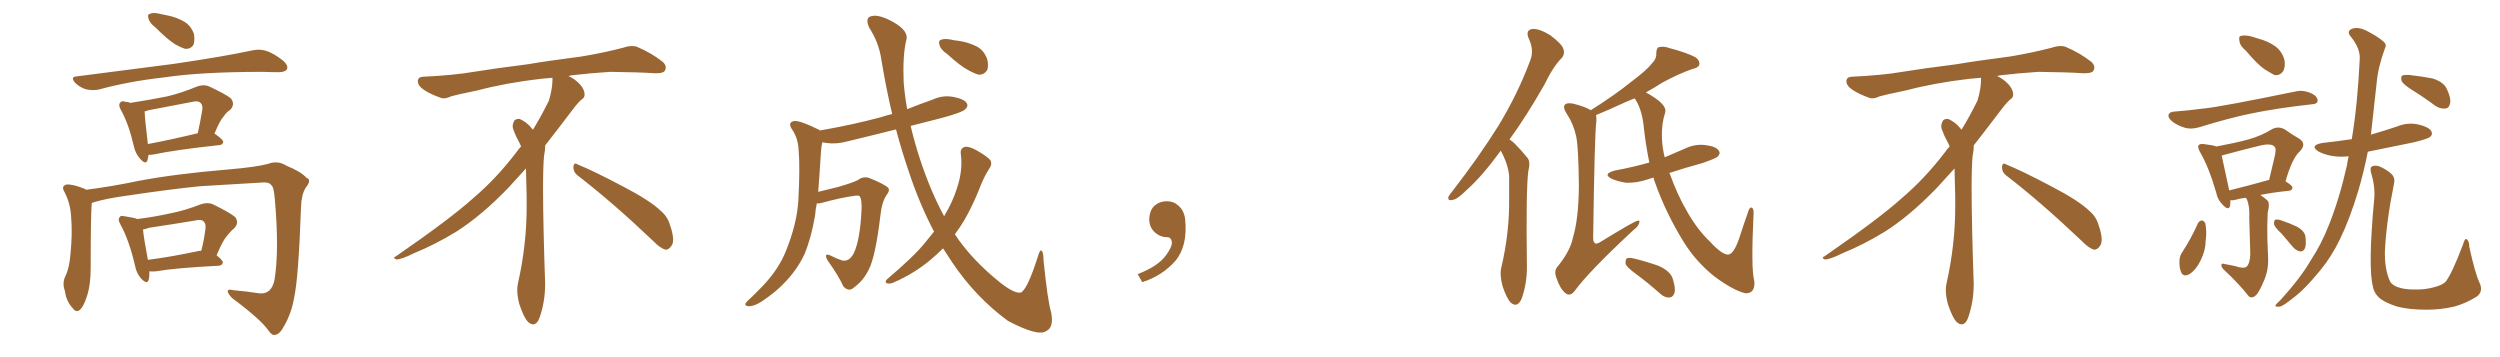 <svg xmlns="http://www.w3.org/2000/svg" xmlns:xlink="http://www.w3.org/1999/xlink" width="1050" height="150"><path fill="#996633" padding="10" d="M65.33 11.57L65.33 11.57Q62.84 9.67 62.40 7.91L62.40 7.91Q61.82 6.01 62.84 5.86L62.84 5.86Q64.31 5.13 66.65 5.71L66.65 5.71Q68.26 6.01 70.17 6.45L70.17 6.45Q74.12 7.18 77.34 9.08L77.34 9.08Q80.13 10.69 81.45 14.21L81.45 14.21Q81.88 16.85 81.30 18.75L81.30 18.75Q80.13 20.65 77.78 20.51L77.78 20.51Q75.88 19.92 73.54 18.60L73.54 18.60Q70.31 16.55 65.33 11.57ZM32.23 32.08L32.23 32.08Q54.49 29.15 73.10 26.81L73.10 26.81Q94.04 23.73 106.35 21.09L106.35 21.09Q109.13 20.51 111.91 21.39L111.91 21.39Q114.99 22.41 118.95 25.49L118.95 25.49Q121.14 27.54 120.56 29.00L120.56 29.00Q119.82 30.32 117.04 30.32L117.04 30.32Q113.96 30.32 110.30 30.18L110.30 30.18Q84.38 30.18 68.85 32.52L68.85 32.52Q54.20 34.13 41.31 37.65L41.31 37.65Q38.82 38.09 36.04 37.50L36.04 37.50Q33.40 36.62 31.49 34.72L31.49 34.72Q29.44 32.23 32.23 32.08ZM62.40 65.04L62.40 65.04Q62.11 66.21 61.96 67.24L61.96 67.24Q61.23 69.58 58.59 66.36L58.59 66.36Q56.84 64.31 56.25 61.52L56.25 61.52Q54.05 52.00 50.83 46.29L50.83 46.29Q49.51 43.95 50.54 43.07L50.54 43.07Q50.98 42.19 52.73 42.77L52.73 42.77Q53.76 42.77 54.79 43.21L54.79 43.21Q63.28 41.89 70.46 40.43L70.46 40.43Q76.46 38.96 82.76 36.33L82.76 36.33Q85.55 35.30 87.89 36.33L87.89 36.33Q94.78 39.55 96.97 41.31L96.97 41.31Q98.88 43.80 96.68 46.14L96.68 46.14Q95.21 47.02 93.90 48.93L93.90 48.93Q92.29 50.68 90.09 56.10L90.09 56.10Q93.75 58.59 93.75 59.62L93.75 59.62Q93.60 60.79 92.14 60.94L92.14 60.94Q73.24 62.99 64.45 64.89L64.45 64.89Q63.28 65.04 62.40 65.04ZM62.11 60.50L62.11 60.50Q71.48 58.74 83.06 55.96L83.06 55.96Q84.08 51.42 84.96 46.14L84.96 46.14Q85.25 44.09 84.23 43.21L84.23 43.21Q83.20 42.19 80.86 42.77L80.86 42.77Q71.78 44.53 62.40 46.29L62.40 46.29Q61.23 46.73 60.64 46.88L60.64 46.88Q60.79 47.17 60.79 47.31L60.79 47.31Q60.79 49.51 62.11 60.50ZM38.53 85.25L38.53 85.25Q38.09 90.38 38.09 112.50L38.09 112.50Q38.09 119.53 36.62 124.07L36.62 124.07Q35.16 128.91 33.25 130.37L33.25 130.37Q31.79 131.25 30.47 129.35L30.47 129.35Q27.83 126.56 27.25 122.17L27.25 122.17Q26.07 118.95 27.39 116.16L27.39 116.16Q29.15 112.65 29.59 106.79L29.59 106.79Q30.47 98.00 29.88 91.26L29.88 91.26Q29.59 85.11 26.81 80.13L26.81 80.13Q25.78 78.08 27.98 77.49L27.98 77.49Q30.62 77.34 35.45 79.25L35.45 79.25Q36.04 79.54 36.18 79.69L36.18 79.69Q46.73 78.37 57.86 76.03L57.86 76.03Q73.10 73.10 95.65 71.19L95.65 71.19Q107.67 70.17 112.50 68.85L112.50 68.85Q116.60 67.24 120.26 69.58L120.26 69.58Q126.42 72.07 128.76 74.71L128.76 74.71Q131.10 75.44 128.32 78.96L128.32 78.96Q126.56 81.88 126.42 87.16L126.42 87.16Q125.39 116.89 123.49 125.24L123.49 125.24Q122.46 131.40 119.38 136.82L119.38 136.82Q117.48 140.48 115.58 140.63L115.58 140.63Q114.26 141.06 112.79 138.87L112.79 138.87Q109.57 134.18 97.56 125.24L97.56 125.24Q95.65 123.34 95.65 122.31L95.65 122.31Q95.65 121.29 98.00 121.88L98.00 121.88Q103.13 122.31 108.84 123.19L108.84 123.19Q113.96 123.78 115.28 117.63L115.28 117.63Q117.33 105.18 115.43 83.64L115.43 83.64Q114.99 78.37 113.96 77.78L113.96 77.78Q113.23 76.61 110.89 76.61L110.89 76.61Q93.31 77.64 83.94 78.22L83.94 78.22Q70.90 79.54 53.32 82.18L53.32 82.18Q44.82 83.35 39.84 84.81L39.84 84.81Q39.11 85.11 38.53 85.25ZM62.70 113.96L62.70 113.96Q62.84 116.16 62.40 117.63L62.40 117.63Q61.82 119.68 59.18 116.89L59.18 116.89Q57.28 114.70 56.69 111.47L56.69 111.47Q54.20 100.78 50.54 94.19L50.54 94.19Q49.37 92.14 50.24 91.26L50.24 91.26Q50.54 90.38 52.29 90.82L52.29 90.82Q56.25 91.41 57.71 91.99L57.71 91.99Q64.75 91.11 71.34 89.65L71.34 89.65Q77.49 88.48 84.23 85.84L84.23 85.84Q87.16 84.81 89.50 85.84L89.50 85.84Q96.39 89.21 98.73 91.11L98.73 91.11Q100.63 93.60 98.29 95.95L98.29 95.95Q96.83 97.12 95.36 99.02L95.36 99.02Q93.60 100.93 90.97 107.23L90.97 107.23Q93.60 109.28 93.60 110.30L93.60 110.30Q93.31 111.47 91.85 111.62L91.85 111.62Q73.83 112.50 65.48 113.96L65.48 113.96Q63.72 114.11 62.70 113.96ZM82.47 105.62L82.47 105.62L82.47 105.62Q83.50 105.32 84.52 105.32L84.52 105.32Q85.69 101.07 86.28 96.09L86.28 96.09Q86.57 94.04 85.55 93.02L85.55 93.02Q84.52 91.99 82.18 92.58L82.18 92.58Q72.51 94.19 62.70 95.65L62.70 95.65Q61.08 96.24 60.06 96.39L60.06 96.39Q60.35 99.76 62.11 109.13L62.11 109.13Q71.34 107.96 82.47 105.62ZM242.58 73.68L242.58 73.68Q240.82 72.36 240.82 70.17L240.82 70.17Q240.97 68.70 241.70 68.70L241.70 68.70Q241.99 68.70 242.43 68.99L242.43 68.99Q249.32 71.78 261.77 78.37L261.77 78.37Q273.05 84.23 277.59 88.62L277.59 88.62Q280.37 90.97 281.40 94.48L281.40 94.48Q282.71 98.29 282.71 100.63L282.71 100.63Q282.71 102.39 281.98 103.27L281.98 103.27Q280.96 104.88 279.49 104.88L279.49 104.88Q277.15 104.15 274.51 101.37L274.51 101.37Q257.08 84.81 242.58 73.68ZM232.03 33.54L232.03 33.54L232.03 32.67Q229.25 32.96 227.05 33.11L227.05 33.11Q212.26 34.86 200.68 37.94L200.68 37.94Q191.46 39.84 189.55 40.43L189.55 40.43Q187.65 41.31 186.33 41.31L186.33 41.31Q185.74 41.31 185.30 41.16L185.30 41.16Q180.76 39.55 178.13 37.79L178.13 37.79Q175.49 36.04 175.49 34.13L175.49 34.13L175.49 33.98Q175.63 32.37 177.54 32.23L177.54 32.23Q190.43 31.64 198.93 30.18L198.93 30.18Q206.84 28.86 221.92 26.95L221.92 26.95Q229.54 25.63 244.19 23.73L244.19 23.73Q253.13 22.27 261.62 20.07L261.62 20.07Q263.82 19.34 265.43 19.34L265.43 19.34Q266.60 19.34 267.48 19.63L267.48 19.63Q273.93 22.41 278.47 26.07L278.47 26.07Q279.64 27.25 279.64 28.42L279.64 28.42Q279.64 29.00 279.20 29.74L279.20 29.74Q278.61 30.76 275.68 30.76L275.68 30.76L274.95 30.76Q268.21 30.32 256.20 30.18L256.20 30.18Q247.27 30.76 240.09 31.64L240.09 31.64Q239.21 31.79 238.77 31.93L238.77 31.93Q241.41 33.11 243.60 35.45L243.60 35.45Q245.36 37.50 245.51 39.26L245.51 39.26L245.51 39.84Q245.51 41.02 244.34 41.75L244.34 41.75Q243.02 42.77 240.67 45.85L240.67 45.85Q234.23 54.35 228.96 61.08L228.96 61.08L228.96 61.82Q228.96 63.28 228.52 65.33L228.52 65.33Q228.08 69.43 228.08 79.25L228.08 79.25Q228.08 93.46 228.96 119.24L228.96 119.24Q228.96 126.71 226.61 133.45L226.61 133.45Q225.59 136.23 223.83 136.23L223.83 136.23Q222.95 136.23 221.78 135.21L221.78 135.21Q220.02 133.45 218.12 127.73L218.12 127.73Q217.24 124.37 217.24 121.88L217.24 121.88Q217.24 120.26 217.53 119.09L217.53 119.09Q221.19 102.83 221.19 87.01L221.19 87.01L221.19 82.62Q221.04 76.61 220.90 70.75L220.90 70.75Q216.80 75.29 213.57 78.81L213.57 78.81Q202.15 90.67 191.46 97.41L191.46 97.41Q182.81 102.69 173.88 106.35L173.88 106.35Q168.60 108.98 166.41 108.98L166.41 108.98Q165.53 108.54 165.53 108.25L165.53 108.25Q165.53 107.96 166.26 107.67L166.26 107.67Q189.40 91.70 198.78 83.20L198.78 83.20Q208.45 75 216.94 63.87L216.94 63.87Q217.82 62.55 218.85 61.52L218.85 61.52Q218.41 60.35 217.82 59.33L217.82 59.33Q216.65 57.28 215.63 54.49L215.63 54.49Q215.33 53.76 215.33 53.03L215.33 53.03Q215.33 52.00 215.92 50.83L215.92 50.83Q216.50 49.95 217.82 49.95L217.82 49.95L218.26 49.95Q221.19 51.27 223.10 53.61L223.10 53.61Q223.39 53.91 223.83 54.49L223.83 54.49Q227.34 48.78 230.57 42.19L230.57 42.19Q232.03 37.21 232.03 33.54ZM397.85 22.71L397.85 22.71Q395.21 20.95 394.63 19.04L394.63 19.04Q394.04 17.29 394.92 16.85L394.92 16.85Q396.24 16.11 399.02 16.55L399.02 16.55Q400.78 16.99 402.54 17.14L402.54 17.14Q406.64 17.72 410.16 19.48L410.16 19.48Q413.09 20.95 414.55 24.61L414.55 24.61Q415.28 27.10 414.70 29.30L414.70 29.30Q413.38 31.49 411.04 31.35L411.04 31.35Q409.28 30.91 406.64 29.44L406.64 29.44Q403.27 27.69 397.85 22.71ZM392.29 97.27L392.29 97.27L392.29 97.27Q386.13 85.55 381.59 71.78L381.59 71.78Q378.66 63.13 376.32 54.35L376.32 54.35Q365.92 56.98 356.10 59.33L356.10 59.33Q351.27 60.64 347.17 60.06L347.17 60.06Q346.29 59.91 345.41 59.77L345.41 59.77Q344.97 61.23 344.82 63.57L344.82 63.57Q344.24 72.95 343.65 80.57L343.65 80.57Q347.61 79.54 352.00 78.52L352.00 78.52Q358.59 76.61 360.35 75.59L360.35 75.59Q362.70 73.83 365.33 74.85L365.33 74.85Q371.78 77.49 373.10 78.96L373.10 78.96Q373.83 80.13 372.36 81.88L372.36 81.88Q370.31 84.96 369.73 90.82L369.73 90.82Q367.68 107.81 364.89 113.23L364.89 113.23Q362.55 117.92 358.89 120.56L358.89 120.56Q356.54 122.90 354.20 120.26L354.20 120.26Q352.15 115.72 347.61 109.42L347.61 109.42Q345.70 105.91 348.93 107.37L348.93 107.37Q351.12 108.54 353.76 109.42L353.76 109.42Q356.69 110.01 358.59 106.35L358.59 106.35Q361.23 100.78 361.82 88.48L361.82 88.48Q362.11 83.94 361.08 82.47L361.08 82.47Q360.79 82.03 359.33 82.18L359.33 82.18Q353.47 82.91 344.97 85.25L344.97 85.25Q343.95 85.55 343.07 85.40L343.07 85.40Q342.48 88.18 342.33 90.53L342.33 90.53Q340.72 99.90 337.94 106.64L337.94 106.64Q334.86 113.23 329.59 118.65L329.59 118.65Q326.07 122.46 320.21 126.42L320.21 126.42Q316.99 128.61 314.65 128.61L314.65 128.61Q312.89 128.61 313.04 127.59L313.04 127.59Q313.62 126.56 315.82 124.66L315.82 124.66Q317.72 122.75 320.07 120.41L320.07 120.41Q327.10 113.09 330.18 105.18L330.18 105.18Q334.72 93.90 335.30 84.23L335.30 84.23Q336.04 70.31 335.45 63.57L335.45 63.57Q335.30 58.45 332.96 54.79L332.96 54.79Q330.47 51.42 333.54 50.83L333.54 50.83Q335.89 50.54 343.36 54.20L343.36 54.20Q343.80 54.35 344.38 54.79L344.38 54.79Q358.01 52.44 370.02 49.22L370.02 49.22Q372.07 48.49 374.71 47.90L374.71 47.90Q372.07 36.62 370.17 25.05L370.17 25.05Q369.14 17.87 365.04 11.57L365.04 11.57Q363.13 7.18 366.21 6.74L366.21 6.74Q369.14 6.01 374.85 9.08L374.85 9.08Q382.03 13.04 380.57 17.14L380.57 17.14Q379.10 23.44 379.54 34.57L379.54 34.57Q379.98 39.99 381.01 45.85L381.01 45.85Q386.13 43.80 391.55 41.89L391.55 41.89Q395.95 39.84 400.49 40.72L400.49 40.72Q405.03 41.60 406.05 43.36L406.05 43.36Q406.79 44.53 405.47 45.85L405.47 45.85Q404.00 47.31 395.07 49.66L395.07 49.66Q388.33 51.42 382.47 52.88L382.47 52.88Q384.08 59.77 386.43 66.94L386.43 66.94Q390.82 80.27 396.53 90.82L396.53 90.82Q400.20 84.67 401.95 78.96L401.95 78.96Q404.44 71.48 403.56 64.75L403.56 64.75Q403.13 62.26 405.32 61.67L405.32 61.67Q406.93 61.38 410.16 63.13L410.16 63.13Q414.99 65.92 416.02 67.38L416.02 67.38Q416.75 68.99 415.72 70.46L415.72 70.46Q413.53 73.83 412.06 77.49L412.06 77.49Q407.37 89.50 402.39 96.53L402.39 96.53Q401.66 97.41 401.07 98.44L401.07 98.44Q408.11 109.13 420.41 118.95L420.41 118.95Q426.71 123.78 429.05 122.75L429.05 122.75Q431.84 120.56 435.79 108.11L435.79 108.11Q436.67 105.03 437.26 105.18L437.26 105.18Q438.28 105.62 438.28 109.28L438.28 109.28Q440.04 126.71 441.50 131.25L441.50 131.25Q442.68 137.55 439.45 139.01L439.45 139.01Q436.08 141.50 423.34 134.77L423.34 134.77Q409.72 124.80 399.90 110.16L399.90 110.16Q397.85 107.08 396.09 104.30L396.09 104.30Q393.60 106.79 390.82 109.13L390.82 109.13Q383.79 114.99 375.29 118.65L375.29 118.65Q373.68 119.38 372.36 118.95L372.36 118.95Q371.48 118.36 372.51 117.33L372.51 117.33Q384.08 107.52 388.62 101.81L388.62 101.81Q390.38 99.61 392.29 97.27ZM497.75 91.99L497.75 91.99L497.75 91.99Q498.93 103.27 493.65 109.57L493.65 109.57Q488.09 115.87 479.74 118.51L479.74 118.51L477.83 115.14Q486.47 111.77 489.70 107.23L489.70 107.23Q492.19 103.86 492.19 101.95L492.19 101.95Q492.04 99.61 490.14 99.61L490.14 99.61Q487.06 99.61 484.72 97.27L484.72 97.27Q482.67 95.21 482.67 91.99L482.67 91.99Q482.81 88.48 484.72 86.57L484.72 86.57Q486.91 84.52 490.14 84.52L490.14 84.52Q492.92 84.52 494.82 86.28L494.82 86.28Q497.31 88.33 497.75 91.99ZM630.32 63.28L630.32 63.28Q622.56 73.97 615.97 79.83L615.97 79.83Q612.01 83.79 610.11 83.94L610.11 83.94Q607.91 84.52 608.35 82.62L608.35 82.62Q608.79 81.74 610.25 79.98L610.25 79.98Q621.24 65.77 629.30 52.88L629.30 52.88Q637.50 39.40 642.77 25.20L642.77 25.20Q644.38 20.95 642.04 16.11L642.04 16.11Q640.58 12.60 643.65 12.16L643.65 12.16Q646.58 12.01 651.12 14.79L651.12 14.79Q655.96 18.46 656.54 20.36L656.54 20.36Q657.42 22.56 655.96 24.32L655.96 24.32Q652.29 27.98 648.63 35.60L648.63 35.60Q641.02 48.93 633.98 58.59L633.98 58.59Q635.45 59.47 636.77 60.94L636.77 60.94Q638.82 62.99 641.46 66.21L641.46 66.21Q642.92 67.82 641.89 71.92L641.89 71.92Q640.87 79.54 641.31 112.21L641.31 112.21Q641.31 119.24 639.11 125.39L639.11 125.39Q637.35 129.49 634.57 127.15L634.57 127.15Q632.81 125.39 631.05 120.12L631.05 120.12Q629.74 115.14 630.62 112.06L630.62 112.06Q633.98 97.71 633.84 83.64L633.84 83.64Q633.84 78.66 633.84 73.68L633.84 73.68Q633.40 69.73 631.49 65.63L631.49 65.63Q630.91 64.31 630.32 63.28ZM694.48 74.56L694.48 74.56Q693.02 75 691.70 75.44L691.70 75.44Q687.30 76.90 682.91 76.76L682.91 76.76Q679.39 76.17 677.05 75.15L677.05 75.15Q672.80 73.10 678.22 71.63L678.22 71.63Q685.99 70.17 692.72 68.26L692.72 68.26Q691.11 60.50 690.23 52.00L690.23 52.00Q689.36 45.41 686.57 41.31L686.57 41.31Q684.23 42.19 682.32 43.07L682.32 43.07Q674.71 46.58 670.31 48.34L670.31 48.34Q670.61 49.37 670.46 51.12L670.46 51.12Q669.73 55.81 669.14 99.32L669.14 99.32Q668.99 101.66 670.02 102.25L670.02 102.25Q670.31 102.54 671.63 101.95L671.63 101.95Q686.43 92.87 687.74 92.72L687.74 92.72Q688.92 92.43 688.48 93.46L688.48 93.46Q688.33 94.92 685.99 96.68L685.99 96.68Q667.24 114.11 661.38 122.17L661.38 122.17Q659.47 124.66 657.57 123.19L657.57 123.19Q655.22 121.29 653.76 116.89L653.76 116.89Q652.44 113.67 654.35 111.77L654.35 111.77Q659.62 105.18 660.64 99.76L660.64 99.76Q662.99 91.99 663.13 78.37L663.13 78.37Q662.99 61.67 661.96 57.13L661.96 57.13Q660.79 51.86 658.01 47.75L658.01 47.75Q656.25 44.97 657.28 43.95L657.28 43.95Q658.01 43.07 660.64 43.51L660.64 43.51Q665.92 44.82 668.12 46.29L668.12 46.29Q678.37 39.84 685.40 34.13L685.40 34.13Q691.70 29.44 694.04 26.37L694.04 26.37Q695.80 24.61 695.65 22.27L695.65 22.27Q695.65 20.36 696.68 19.78L696.68 19.78Q698.88 19.34 701.22 20.21L701.22 20.21Q708.40 22.12 712.06 24.02L712.06 24.02Q714.11 25.49 713.67 27.25L713.67 27.25Q713.38 28.42 710.74 29.00L710.74 29.00Q704.88 31.05 698.14 34.72L698.14 34.72Q694.78 36.91 691.26 38.82L691.26 38.82Q692.72 39.55 694.92 41.02L694.92 41.02Q700.34 44.68 699.32 47.46L699.32 47.46Q697.85 51.86 698.00 57.71L698.00 57.71Q698.14 61.96 699.17 66.06L699.17 66.06Q703.27 64.31 707.37 62.55L707.37 62.55Q711.77 60.35 716.31 60.94L716.31 60.94Q720.85 61.52 721.88 63.28L721.88 63.28Q722.75 64.45 721.44 65.77L721.44 65.77Q720.70 66.50 715.28 68.41L715.28 68.41Q707.81 70.46 701.07 72.66L701.07 72.66Q701.22 72.95 701.37 73.10L701.37 73.10Q704.44 81.74 708.54 88.77L708.54 88.77Q712.94 96.53 718.21 101.51L718.21 101.51Q723.05 106.79 725.68 106.93L725.68 106.93Q728.17 106.93 730.52 99.90L730.52 99.90Q732.28 94.48 734.18 89.06L734.18 89.06Q734.77 87.01 735.64 87.16L735.64 87.16Q736.52 87.45 736.52 89.36L736.52 89.36Q735.35 113.09 736.82 118.07L736.82 118.07Q737.26 123.19 733.15 123.19L733.15 123.19Q728.03 122.02 720.12 116.16L720.12 116.16Q712.35 110.01 707.08 101.51L707.08 101.51Q699.61 89.36 695.21 76.90L695.21 76.90Q694.63 75.59 694.48 74.56ZM687.01 114.99L687.01 114.99L687.01 114.99Q683.35 112.35 682.76 110.89L682.76 110.89Q682.62 109.13 683.20 108.54L683.20 108.54Q683.94 108.11 686.13 108.54L686.13 108.54Q691.55 109.86 696.53 111.62L696.53 111.62Q701.51 113.82 702.54 117.04L702.54 117.04Q703.86 121.14 703.27 123.05L703.27 123.05Q702.69 124.80 701.22 124.95L701.22 124.95Q699.17 125.10 697.27 123.34L697.27 123.34Q691.99 118.65 687.01 114.99ZM842.58 73.68L842.58 73.68Q840.82 72.36 840.82 70.17L840.82 70.17Q840.97 68.70 841.70 68.70L841.70 68.70Q841.99 68.70 842.43 68.99L842.43 68.99Q849.32 71.78 861.77 78.37L861.77 78.37Q873.05 84.23 877.59 88.62L877.59 88.62Q880.37 90.97 881.40 94.48L881.40 94.48Q882.71 98.29 882.71 100.63L882.71 100.63Q882.71 102.39 881.98 103.27L881.98 103.27Q880.96 104.88 879.49 104.88L879.49 104.88Q877.15 104.15 874.51 101.37L874.51 101.37Q857.08 84.81 842.58 73.68ZM832.03 33.54L832.03 33.54L832.03 32.67Q829.25 32.96 827.05 33.11L827.05 33.11Q812.26 34.86 800.68 37.94L800.68 37.94Q791.46 39.84 789.55 40.43L789.55 40.43Q787.65 41.31 786.33 41.31L786.33 41.31Q785.74 41.31 785.30 41.16L785.30 41.16Q780.76 39.55 778.13 37.79L778.13 37.79Q775.49 36.04 775.49 34.13L775.49 34.13L775.49 33.98Q775.63 32.37 777.54 32.23L777.54 32.23Q790.43 31.64 798.93 30.18L798.93 30.18Q806.84 28.86 821.92 26.95L821.92 26.95Q829.54 25.63 844.19 23.73L844.19 23.73Q853.13 22.27 861.62 20.07L861.62 20.07Q863.82 19.34 865.43 19.34L865.43 19.34Q866.60 19.34 867.48 19.63L867.48 19.63Q873.93 22.41 878.47 26.07L878.47 26.07Q879.64 27.25 879.64 28.42L879.64 28.42Q879.64 29.00 879.20 29.74L879.20 29.74Q878.61 30.76 875.68 30.76L875.68 30.76L874.95 30.76Q868.21 30.32 856.20 30.18L856.20 30.18Q847.27 30.76 840.09 31.64L840.09 31.64Q839.21 31.79 838.77 31.93L838.77 31.93Q841.41 33.11 843.60 35.45L843.60 35.45Q845.36 37.50 845.51 39.26L845.51 39.26L845.51 39.84Q845.51 41.02 844.34 41.75L844.34 41.75Q843.02 42.77 840.67 45.85L840.67 45.85Q834.23 54.35 828.96 61.08L828.96 61.08L828.96 61.82Q828.96 63.28 828.52 65.33L828.52 65.33Q828.08 69.43 828.08 79.25L828.08 79.25Q828.08 93.46 828.96 119.24L828.96 119.24Q828.96 126.71 826.61 133.45L826.61 133.45Q825.59 136.23 823.83 136.23L823.83 136.23Q822.95 136.23 821.78 135.21L821.78 135.21Q820.02 133.45 818.12 127.73L818.12 127.73Q817.24 124.37 817.24 121.88L817.24 121.88Q817.24 120.26 817.53 119.09L817.53 119.09Q821.19 102.83 821.19 87.01L821.19 87.01L821.19 82.62Q821.04 76.61 820.90 70.75L820.90 70.75Q816.80 75.29 813.57 78.81L813.57 78.81Q802.15 90.67 791.46 97.41L791.46 97.41Q782.81 102.69 773.88 106.35L773.88 106.35Q768.60 108.98 766.41 108.98L766.41 108.98Q765.53 108.54 765.53 108.25L765.53 108.25Q765.53 107.96 766.26 107.67L766.26 107.67Q789.40 91.70 798.78 83.20L798.78 83.20Q808.45 75 816.94 63.87L816.94 63.87Q817.82 62.55 818.85 61.52L818.85 61.52Q818.41 60.35 817.82 59.33L817.82 59.33Q816.65 57.28 815.63 54.49L815.63 54.49Q815.33 53.76 815.33 53.03L815.33 53.03Q815.33 52.00 815.92 50.83L815.92 50.83Q816.50 49.95 817.82 49.95L817.82 49.95L818.26 49.95Q821.19 51.27 823.10 53.61L823.10 53.61Q823.39 53.91 823.83 54.49L823.83 54.49Q827.34 48.78 830.57 42.19L830.57 42.19Q832.03 37.21 832.03 33.54ZM943.36 21.39L943.36 21.39Q940.72 19.19 940.58 17.29L940.58 17.29Q940.14 15.23 941.16 15.09L941.16 15.09Q942.63 14.65 945.26 15.23L945.26 15.23Q946.88 15.67 948.63 16.26L948.63 16.26Q952.59 17.29 955.66 19.48L955.66 19.48Q958.45 21.53 959.47 25.20L959.47 25.20Q959.91 27.83 959.03 29.74L959.03 29.74Q957.57 31.93 955.22 31.49L955.22 31.49Q953.32 30.47 950.98 29.00L950.98 29.00Q947.90 26.81 943.36 21.39ZM913.04 46.88L913.04 46.88Q918.90 46.44 925.63 45.56L925.63 45.56Q932.23 44.97 964.31 38.38L964.31 38.38Q967.53 37.65 971.19 39.40L971.19 39.40Q973.54 40.72 973.39 42.48L973.39 42.48Q973.24 43.65 971.04 43.80L971.04 43.80Q956.25 45.41 945.12 47.75L945.12 47.75Q936.47 49.51 923.58 53.47L923.58 53.47Q920.36 54.35 918.02 53.76L918.02 53.76Q914.79 52.88 912.45 51.12L912.45 51.12Q910.40 49.51 910.84 48.05L910.84 48.05Q911.28 47.02 913.04 46.88ZM938.82 111.77L938.82 111.77Q942.19 112.94 943.51 112.06L943.51 112.06Q944.97 110.74 945.12 106.79L945.12 106.79Q944.82 96.09 944.68 91.55L944.68 91.55Q944.97 86.72 943.65 83.64L943.65 83.64Q943.36 83.20 943.21 83.06L943.21 83.06Q940.72 83.35 938.82 83.94L938.82 83.94Q937.65 84.23 936.77 84.08L936.77 84.08Q936.77 85.55 936.62 86.57L936.62 86.57Q935.89 88.62 933.54 85.99L933.54 85.99Q931.35 83.94 930.76 80.71L930.76 80.71Q927.69 70.17 924.02 63.87L924.02 63.87Q922.85 61.82 923.44 60.94L923.44 60.94Q924.02 60.35 925.49 60.50L925.49 60.50Q929.44 60.94 930.91 61.52L930.91 61.52Q938.82 60.06 944.24 58.59L944.24 58.59Q949.95 56.98 954.35 54.20L954.35 54.20Q956.98 52.88 959.62 54.35L959.62 54.35Q963.13 56.84 965.77 58.30L965.77 58.30Q968.99 60.50 965.77 63.72L965.77 63.72Q962.70 66.50 959.91 76.17L959.91 76.17Q962.84 77.93 962.84 78.81L962.84 78.81Q962.70 79.98 961.38 80.13L961.38 80.13Q954.20 80.86 949.37 81.88L949.37 81.88Q951.71 83.50 952.59 84.52L952.59 84.52Q953.32 85.99 952.44 89.21L952.44 89.21Q952.15 94.63 952.29 100.34L952.29 100.34Q952.44 104.74 952.59 107.81L952.59 107.81Q952.88 113.23 950.98 117.63L950.98 117.63Q949.22 121.88 947.75 123.78L947.75 123.78Q946.00 125.54 944.53 124.51L944.53 124.51Q940.58 119.38 934.28 113.53L934.28 113.53Q932.96 112.35 932.96 111.33L932.96 111.33Q932.96 110.45 934.42 110.89L934.42 110.89Q936.91 111.33 938.82 111.77ZM952.88 75.59L952.88 75.59Q952.88 75.59 953.03 75.59L953.03 75.59Q954.20 70.90 955.08 66.94L955.08 66.94Q956.25 62.55 955.37 61.67L955.37 61.67Q954.05 60.06 949.51 61.08L949.51 61.08Q942.77 62.70 934.72 64.89L934.72 64.89Q933.69 65.19 933.11 65.33L933.11 65.33Q933.84 68.85 936.18 79.54L936.18 79.54Q936.18 79.83 936.18 79.98L936.18 79.98Q943.51 78.22 952.88 75.59ZM923.14 93.75L923.14 93.75Q923.73 92.72 924.76 92.58L924.76 92.58Q925.63 92.72 926.22 93.75L926.22 93.75Q926.95 97.12 926.37 101.22L926.37 101.22Q926.37 104.88 924.46 108.98L924.46 108.98Q922.56 113.09 919.78 114.99L919.78 114.99Q917.14 116.60 916.11 114.40L916.11 114.40Q915.23 112.50 915.38 109.28L915.38 109.28Q915.53 107.23 916.55 105.91L916.55 105.91Q920.36 100.05 923.14 93.75ZM958.15 98.00L958.15 98.00Q955.22 95.36 955.08 94.04L955.08 94.04Q955.08 92.43 955.66 92.29L955.66 92.29Q956.40 91.99 958.15 92.58L958.15 92.58Q961.67 93.75 964.75 95.21L964.75 95.21Q967.82 96.97 968.26 99.17L968.26 99.17Q968.70 102.69 968.12 104.15L968.12 104.15Q967.53 105.62 966.21 105.62L966.21 105.62Q964.45 105.32 963.13 103.86L963.13 103.86Q960.50 100.78 958.15 98.00ZM986.43 65.63L986.43 65.63Q982.62 66.06 979.39 65.48L979.39 65.48Q976.03 64.89 973.68 63.57L973.68 63.57Q969.87 61.08 975.29 60.06L975.29 60.06Q981.88 59.33 987.74 58.45L987.74 58.45Q990.23 43.65 991.11 24.32L991.11 24.32Q991.11 20.07 987.45 15.53L987.45 15.53Q985.25 13.04 988.04 12.01L988.04 12.01Q990.53 11.28 993.60 12.74L993.60 12.74Q998.58 15.23 1001.22 17.58L1001.22 17.58Q1002.54 18.90 1001.66 20.36L1001.66 20.36Q998.73 28.27 998.14 35.30L998.14 35.30Q997.71 39.55 997.12 44.53L997.12 44.53Q996.39 50.68 995.80 56.54L995.80 56.54Q1001.37 54.93 1006.64 53.17L1006.64 53.17Q1011.18 51.27 1015.72 52.29L1015.72 52.29Q1020.12 53.32 1021.14 55.08L1021.14 55.08Q1021.88 56.54 1020.56 57.57L1020.56 57.57Q1019.68 58.30 1013.82 59.77L1013.82 59.77Q1003.86 61.82 994.48 63.72L994.48 63.72Q992.87 71.92 990.53 79.98L990.53 79.98Q986.87 92.14 982.76 100.49L982.76 100.49Q979.25 107.81 974.41 113.67L974.41 113.67Q968.26 121.14 964.31 124.22L964.31 124.22Q958.89 128.61 957.57 128.76L957.57 128.76Q955.22 129.05 955.81 128.03L955.81 128.03Q956.25 127.44 957.71 126.12L957.71 126.12Q966.36 116.60 970.46 109.42L970.46 109.42Q975 102.54 978.08 94.63L978.08 94.63Q982.47 83.79 985.69 69.58L985.69 69.58Q985.99 67.53 986.43 65.63ZM1041.36 118.65L1041.36 118.65Q1043.12 122.31 1040.33 124.51L1040.33 124.51Q1035.64 127.44 1030.81 128.76L1030.81 128.76Q1025.10 130.08 1019.24 130.08L1019.24 130.08Q1011.77 130.08 1006.79 128.76L1006.79 128.76Q1001.81 127.15 999.46 125.24L999.46 125.24Q997.12 123.19 996.68 120.56L996.68 120.56Q994.48 112.65 997.12 84.08L997.12 84.08Q997.71 78.81 995.95 72.95L995.95 72.95Q995.21 70.46 996.24 69.87L996.24 69.87Q997.56 69.29 999.32 69.87L999.32 69.87Q1002.69 71.34 1004.59 73.24L1004.59 73.24Q1006.05 74.85 1005.47 77.20L1005.47 77.20Q1002.25 93.16 1001.66 105.47L1001.66 105.47Q1001.51 113.09 1003.71 117.92L1003.71 117.92Q1004.30 119.53 1006.93 120.56L1006.93 120.56Q1009.72 121.58 1013.67 121.58L1013.67 121.58Q1018.36 121.73 1022.02 120.70L1022.02 120.70Q1025.68 119.82 1027.15 118.36L1027.15 118.36Q1029.93 114.70 1034.47 102.69L1034.47 102.69Q1035.21 99.90 1036.08 100.49L1036.08 100.49Q1037.11 101.37 1037.11 103.71L1037.11 103.71Q1039.60 114.99 1041.36 118.65ZM1013.53 38.09L1013.53 38.09L1013.53 38.09Q1009.57 35.60 1008.69 34.13L1008.69 34.13Q1008.25 32.37 1008.84 31.79L1008.84 31.79Q1009.72 31.35 1011.91 31.49L1011.91 31.49Q1017.19 32.08 1021.73 32.96L1021.73 32.96Q1026.27 34.42 1027.59 37.21L1027.59 37.21Q1029.49 41.16 1029.05 43.36L1029.05 43.36Q1028.61 45.41 1027.15 45.56L1027.15 45.56Q1024.95 45.85 1022.75 44.38L1022.75 44.38Q1018.07 40.87 1013.53 38.09Z"/></svg>